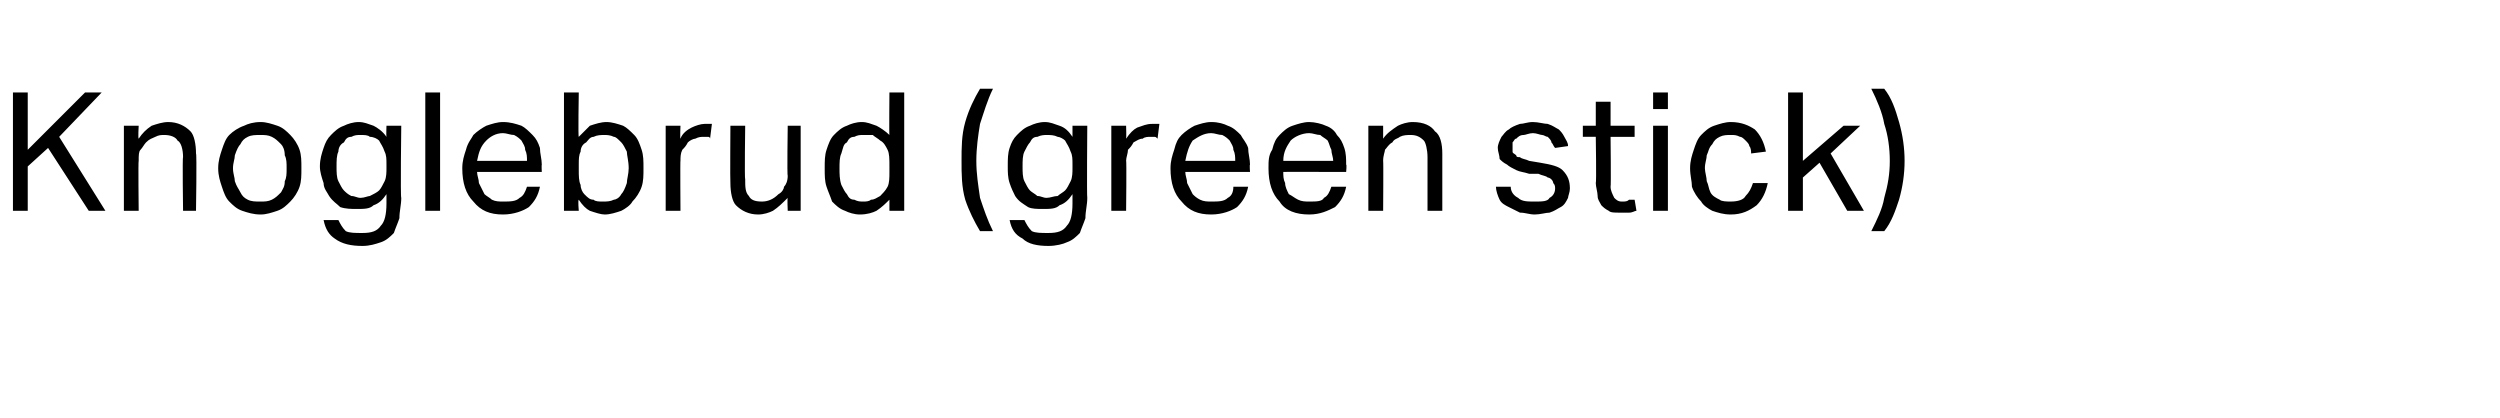 <?xml version="1.0" standalone="no"?><!DOCTYPE svg PUBLIC "-//W3C//DTD SVG 1.1//EN" "http://www.w3.org/Graphics/SVG/1.1/DTD/svg11.dtd"><svg xmlns="http://www.w3.org/2000/svg" version="1.1" width="135.2px" height="22.6px" viewBox="0 -5 135.2 22.6" style="top:-5px"><desc>Knoglebrud (green stick)</desc><defs/><g id="Polygon303443"><path d="m.7 0h.8v3.1L4.6 0h.9L3.2 2.4l2.5 4h-.9L2.6 3l-1.1 1v2.4h-.8V0zm6 1.8h.8s-.04.68 0 .7c.2-.3.4-.5.7-.7c.3-.1.6-.2.9-.2c.5 0 .9.2 1.2.5c.2.2.3.7.3 1.2c.05.03 0 3.1 0 3.1h-.7s-.04-2.92 0-2.9c0-.4-.1-.8-.3-.9c-.1-.2-.4-.3-.7-.3c-.2 0-.3 0-.5.1c-.2.1-.3.1-.5.3c-.1.1-.2.3-.3.4c-.1.1-.1.3-.1.6c-.03-.03 0 2.7 0 2.7h-.8V1.8zm7.4 4.8c-.4 0-.7-.1-1-.2c-.3-.1-.5-.3-.7-.5c-.2-.2-.3-.5-.4-.8c-.1-.3-.2-.6-.2-1c0-.4.1-.7.2-1c.1-.3.2-.6.4-.8c.2-.2.5-.4.8-.5c.2-.1.5-.2.9-.2c.3 0 .6.1.9.2c.3.1.5.3.7.5c.2.2.4.5.5.8c.1.3.1.6.1 1c0 .4 0 .7-.1 1c-.1.3-.3.6-.5.8c-.2.2-.4.4-.7.5c-.3.1-.6.2-.9.2zm0-.7c.2 0 .4 0 .6-.1c.2-.1.3-.2.5-.4c.1-.2.2-.3.2-.6c.1-.2.1-.4.1-.7c0-.3 0-.5-.1-.7c0-.3-.1-.5-.2-.6c-.2-.2-.3-.3-.5-.4c-.2-.1-.4-.1-.6-.1c-.3 0-.5 0-.7.1c-.2.1-.3.2-.4.4c-.1.1-.2.3-.3.6c0 .2-.1.4-.1.7c0 .3.1.5.1.7c.1.3.2.4.3.6c.1.2.2.3.4.4c.2.1.4.1.7.1zm4.2 1c.1.2.2.4.4.6c.2.1.5.1.9.1c.5 0 .8-.1 1-.4c.2-.2.3-.6.3-1.2v-.5c-.2.3-.4.5-.7.6c-.2.2-.5.2-.9.2c-.3 0-.6 0-.9-.1c-.2-.2-.4-.3-.6-.6c-.1-.2-.3-.4-.3-.7c-.1-.3-.2-.6-.2-.9c0-.4.1-.7.2-1c.1-.3.2-.5.4-.7c.2-.2.4-.4.7-.5c.2-.1.5-.2.8-.2c.3 0 .5.1.8.2c.2.1.5.3.7.6c-.02-.03 0-.6 0-.6h.8s-.05 3.87 0 3.9c0 .4-.1.7-.1 1.1c-.1.3-.2.5-.3.8c-.2.2-.4.4-.7.5c-.3.1-.6.2-1 .2c-.6 0-1.1-.1-1.5-.4c-.3-.2-.5-.5-.6-1h.8zm2.6-3c0-.3 0-.5-.1-.7c-.1-.3-.2-.4-.3-.6c-.1-.1-.3-.2-.5-.2c-.1-.1-.3-.1-.5-.1c-.2 0-.3 0-.5.1c-.2 0-.3.1-.4.3c-.2.1-.3.3-.3.5c-.1.2-.1.5-.1.8c0 .3 0 .6.1.8c.1.2.2.4.3.5c.1.1.2.2.4.3c.2 0 .3.1.5.1c.2 0 .4-.1.5-.1c.2-.1.4-.2.5-.3c.1-.1.2-.3.3-.5c.1-.2.1-.5.1-.7v-.2zM23 0h.8v6.4h-.8V0zm6.2 5.1c-.1.5-.3.8-.6 1.1c-.3.2-.8.4-1.4.4c-.7 0-1.2-.2-1.6-.7c-.4-.4-.6-1-.6-1.8c0-.4.1-.7.2-1c.1-.4.3-.6.4-.8c.2-.2.5-.4.7-.5c.3-.1.6-.2.9-.2c.4 0 .7.1 1 .2c.2.1.4.3.6.5c.2.2.3.4.4.7c0 .3.1.6.1.9c-.02 0 0 .4 0 .4h-3.5c0 .2.1.4.1.6l.3.6c.1.1.3.2.4.3c.2.1.4.1.6.1c.4 0 .7 0 .9-.2c.2-.1.3-.3.4-.6h.7zm-.7-1.4c0-.2 0-.4-.1-.6c0-.2-.1-.3-.2-.5c-.1-.1-.2-.2-.4-.3c-.2 0-.4-.1-.6-.1c-.4 0-.7.2-.9.4c-.3.3-.4.6-.5 1.1h2.7zm2-3.7h.8s-.04 2.42 0 2.4l.6-.6c.3-.1.6-.2.9-.2c.3 0 .6.1.9.2c.2.1.4.3.6.5c.2.2.3.5.4.8c.1.3.1.6.1 1c0 .4 0 .7-.1 1c-.1.3-.3.6-.5.8c-.1.2-.4.4-.6.5c-.3.1-.6.2-.9.2c-.2 0-.5-.1-.8-.2c-.2-.1-.4-.3-.6-.6c-.05.03 0 .6 0 .6h-.8V0zm.8 4.2c0 .3 0 .6.1.8c0 .2.1.4.2.5c.2.2.3.3.5.3c.1.1.3.1.5.1c.2 0 .4 0 .6-.1c.1 0 .3-.1.4-.3c.1-.1.2-.3.3-.6c0-.2.1-.5.1-.8c0-.4-.1-.7-.1-.9c-.1-.2-.2-.4-.3-.5c-.2-.2-.3-.3-.4-.3c-.2-.1-.4-.1-.5-.1c-.2 0-.4 0-.6.1c-.2 0-.3.2-.4.3c-.2.1-.3.3-.3.5c-.1.2-.1.4-.1.7v.3zM36 1.8h.8s-.03.69 0 .7c.1-.3.4-.5.6-.6c.2-.1.5-.2.7-.2h.4l-.1.8c0-.1-.1-.1-.1-.1h-.2c-.2 0-.3 0-.5.1c-.1 0-.3.1-.4.2c-.1.2-.2.3-.3.4c-.1.2-.1.4-.1.6c-.02-.04 0 2.7 0 2.7h-.8V1.8zm3.5 0h.8s-.04 2.91 0 2.9c0 .4 0 .7.2.9c.1.2.3.3.7.3c.3 0 .6-.1.9-.4c.2-.1.3-.3.3-.4c.1-.1.2-.3.2-.6c-.04.03 0-2.7 0-2.7h.7v4.6h-.7s-.03-.69 0-.7c-.3.3-.5.5-.8.7c-.2.1-.5.2-.8.2c-.5 0-.9-.2-1.2-.5c-.2-.2-.3-.7-.3-1.2c-.02-.04 0-3.1 0-3.1zm8.6 4c-.2.2-.4.4-.7.6c-.2.1-.5.2-.9.2c-.3 0-.6-.1-.8-.2c-.3-.1-.5-.3-.7-.5c-.1-.3-.2-.5-.3-.8c-.1-.3-.1-.6-.1-1c0-.4 0-.7.1-1c.1-.3.2-.6.4-.8c.2-.2.4-.4.7-.5c.2-.1.5-.2.8-.2c.3 0 .5.1.8.2c.2.1.5.3.7.5c-.02.04 0-2.3 0-2.3h.8v6.4h-.8v-.6zm0-1.8c0-.4 0-.7-.1-.9c-.1-.2-.2-.4-.4-.5c-.1-.1-.3-.2-.4-.3h-.5c-.2 0-.3 0-.5.1c-.2 0-.3.1-.4.3c-.2.1-.2.3-.3.6c-.1.2-.1.5-.1.8c0 .3 0 .6.1.9c.1.2.2.4.3.5c.1.2.2.3.4.3c.2.1.3.1.5.1c.1 0 .3 0 .4-.1c.2 0 .3-.1.5-.2c.1-.1.3-.3.4-.5c.1-.2.1-.5.1-.8v-.3zM53 7.5c-.3-.5-.6-1.1-.8-1.7c-.2-.7-.2-1.4-.2-2.1c0-.7 0-1.4.2-2.1c.2-.7.5-1.3.8-1.8h.7c-.3.6-.5 1.3-.7 1.9c-.1.6-.2 1.3-.2 2c0 .7.1 1.3.2 2c.2.6.4 1.2.7 1.8h-.7zm2.4-.6c.1.2.2.4.4.6c.2.1.5.1.9.1c.5 0 .8-.1 1-.4c.2-.2.3-.6.3-1.2v-.5c-.2.3-.4.5-.7.6c-.2.2-.5.2-.9.2c-.3 0-.6 0-.8-.1c-.3-.2-.5-.3-.7-.6c-.1-.2-.2-.4-.3-.7c-.1-.3-.1-.6-.1-.9c0-.4 0-.7.1-1c.1-.3.2-.5.4-.7c.2-.2.4-.4.7-.5c.2-.1.5-.2.8-.2c.3 0 .5.1.8.2c.3.1.5.3.7.6v-.6h.8s-.03 3.87 0 3.9c0 .4-.1.7-.1 1.1c-.1.3-.2.5-.3.8c-.2.2-.4.4-.7.5c-.2.1-.6.2-1 .2c-.6 0-1.1-.1-1.4-.4c-.4-.2-.6-.5-.7-1h.8zm2.6-3c0-.3 0-.5-.1-.7c-.1-.3-.2-.4-.3-.6c-.1-.1-.3-.2-.4-.2c-.2-.1-.4-.1-.6-.1c-.1 0-.3 0-.5.1c-.2 0-.3.1-.4.3c-.1.1-.2.3-.3.5c-.1.2-.1.5-.1.8c0 .3 0 .6.1.8c.1.2.2.4.3.5c.1.1.3.2.4.3c.2 0 .3.1.5.1c.2 0 .4-.1.6-.1c.1-.1.3-.2.4-.3c.1-.1.2-.3.3-.5c.1-.2.1-.5.1-.7v-.2zm2.1-2.1h.8s.02.69 0 .7c.2-.3.4-.5.6-.6c.3-.1.5-.2.8-.2h.4l-.1.8c-.1-.1-.1-.1-.2-.1h-.2c-.1 0-.3 0-.4.1c-.2 0-.3.1-.5.2c-.1.2-.2.3-.3.4c0 .2-.1.4-.1.6c.03-.04 0 2.7 0 2.7h-.8V1.8zm7.4 3.3c-.1.5-.3.8-.6 1.1c-.3.2-.8.4-1.4.4c-.7 0-1.2-.2-1.6-.7c-.4-.4-.6-1-.6-1.8c0-.4.1-.7.2-1c.1-.4.2-.6.4-.8c.2-.2.5-.4.7-.5c.3-.1.6-.2.9-.2c.4 0 .7.1.9.2c.3.1.5.3.7.5c.1.2.3.4.4.7c0 .3.1.6.1.9c-.03 0 0 .4 0 .4h-3.5c0 .2.1.4.1.6l.3.6c.1.1.2.2.4.3c.2.1.4.1.6.1c.4 0 .7 0 .9-.2c.2-.1.3-.3.3-.6h.8zm-.7-1.4c0-.2 0-.4-.1-.6c0-.2-.1-.3-.2-.5c-.1-.1-.2-.2-.4-.3c-.2 0-.4-.1-.6-.1c-.4 0-.7.2-1 .4c-.2.3-.3.6-.4 1.1h2.7zm6 1.4c-.1.5-.3.8-.6 1.1c-.4.2-.8.4-1.4.4c-.7 0-1.3-.2-1.6-.7c-.4-.4-.6-1-.6-1.8c0-.4 0-.7.2-1c.1-.4.2-.6.4-.8c.2-.2.4-.4.7-.5c.3-.1.6-.2.9-.2c.3 0 .7.1.9.2c.3.1.5.3.6.5c.2.2.3.4.4.7c.1.3.1.6.1.9c.04 0 0 .4 0 .4c0 0-3.42-.01-3.4 0c0 .2 0 .4.1.6c0 .2.1.4.2.6c.2.1.3.2.5.3c.2.1.4.1.6.1c.4 0 .7 0 .8-.2c.2-.1.3-.3.4-.6h.8zm-.7-1.4c0-.2-.1-.4-.1-.6c-.1-.2-.1-.3-.2-.5c-.1-.1-.3-.2-.4-.3c-.2 0-.4-.1-.6-.1c-.4 0-.8.2-1 .4c-.2.3-.4.6-.4 1.1h2.7zM74 1.8h.8v.7c.2-.3.5-.5.8-.7c.2-.1.5-.2.8-.2c.6 0 1 .2 1.2.5c.3.2.4.7.4 1.2v3.1h-.8V3.5c0-.4-.1-.8-.2-.9c-.2-.2-.4-.3-.7-.3c-.2 0-.4 0-.6.1c-.1.1-.3.1-.4.3c-.2.1-.3.3-.4.4c0 .1-.1.3-.1.6c.02-.03 0 2.7 0 2.7h-.8V1.8zm7.7 3.3c0 .3.2.5.4.6c.2.2.5.2.9.2c.4 0 .7 0 .8-.2c.2-.1.3-.3.3-.5c0-.1 0-.2-.1-.3c0 0 0-.1-.1-.2c0 0-.1-.1-.2-.1c-.1-.1-.3-.1-.5-.2h-.5c-.3-.1-.5-.1-.7-.2c-.2-.1-.4-.2-.5-.3c-.2-.1-.3-.2-.4-.3c0-.2-.1-.4-.1-.6c0-.2.1-.4.2-.6c.1-.1.2-.3.4-.4c.1-.1.3-.2.6-.3c.2 0 .4-.1.7-.1c.3 0 .6.1.8.1c.3.1.4.2.6.3c.1.1.2.2.3.4c.1.2.2.3.2.5l-.7.1c-.1-.1-.1-.2-.2-.3c0-.1-.1-.2-.2-.3c-.1 0-.2-.1-.3-.1c-.1 0-.3-.1-.5-.1c-.2 0-.4.1-.5.1c-.2 0-.3.1-.4.2c-.1 0-.1.1-.2.2v.5c0 .1.1.1.2.2c0 .1.1.1.2.1c.1.1.3.1.5.2l.6.1c.6.1 1 .2 1.2.4c.3.3.4.6.4 1c0 .2-.1.4-.1.5c-.1.2-.2.4-.4.5c-.2.1-.3.2-.6.3c-.2 0-.5.1-.8.1c-.3 0-.5-.1-.8-.1l-.6-.3c-.2-.1-.4-.2-.5-.4c-.1-.2-.2-.5-.2-.7h.8zm4.6-2.7h-.7v-.6h.7V.5h.8v1.3h1.3v.6h-1.3s.03 2.72 0 2.7c0 .2.1.4.2.6c.1.1.2.2.4.2c.2 0 .3 0 .4-.1h.3l.1.6c-.1 0-.2.1-.4.1h-.5c-.3 0-.5 0-.6-.1c-.2-.1-.3-.2-.4-.3c-.1-.2-.2-.3-.2-.5c0-.2-.1-.5-.1-.7c.04.01 0-2.5 0-2.5zm3.1-.6h.8v4.6h-.8V1.8zm0-1.8h.8v.9h-.8v-.9zm6.2 4.9c-.1.5-.3.9-.6 1.2c-.4.3-.8.5-1.4.5c-.4 0-.7-.1-1-.2c-.2-.1-.5-.3-.6-.5c-.2-.2-.4-.5-.5-.8c0-.3-.1-.6-.1-1c0-.4.1-.7.2-1c.1-.3.2-.6.4-.8c.2-.2.4-.4.7-.5c.3-.1.6-.2.9-.2c.6 0 1 .2 1.3.4c.3.3.5.7.6 1.2l-.8.1c0-.1 0-.3-.1-.4c0-.1-.1-.2-.2-.3c-.1-.1-.2-.2-.3-.2c-.2-.1-.3-.1-.5-.1c-.2 0-.4 0-.6.1c-.2.1-.3.2-.4.4c-.2.2-.2.4-.3.6c0 .2-.1.4-.1.7c0 .2.1.5.1.7c.1.2.1.4.2.6c.1.2.3.3.5.4c.1.1.4.1.6.1c.4 0 .7-.1.8-.3c.2-.2.3-.4.4-.7h.8zM96.7 0h.8v3.7l2.2-1.9h.9L99 3.3l1.8 3.1h-.9l-1.5-2.6l-.9.8v1.8h-.8V0zm4.5 7.5c.3-.6.6-1.2.7-1.8c.2-.7.3-1.3.3-2c0-.7-.1-1.4-.3-2c-.1-.6-.4-1.3-.7-1.9h.7c.4.5.6 1.1.8 1.8c.2.7.3 1.4.3 2.1c0 .7-.1 1.4-.3 2.1c-.2.6-.4 1.2-.8 1.7h-.7z" stroke="none" fill="#000"/></g></svg>